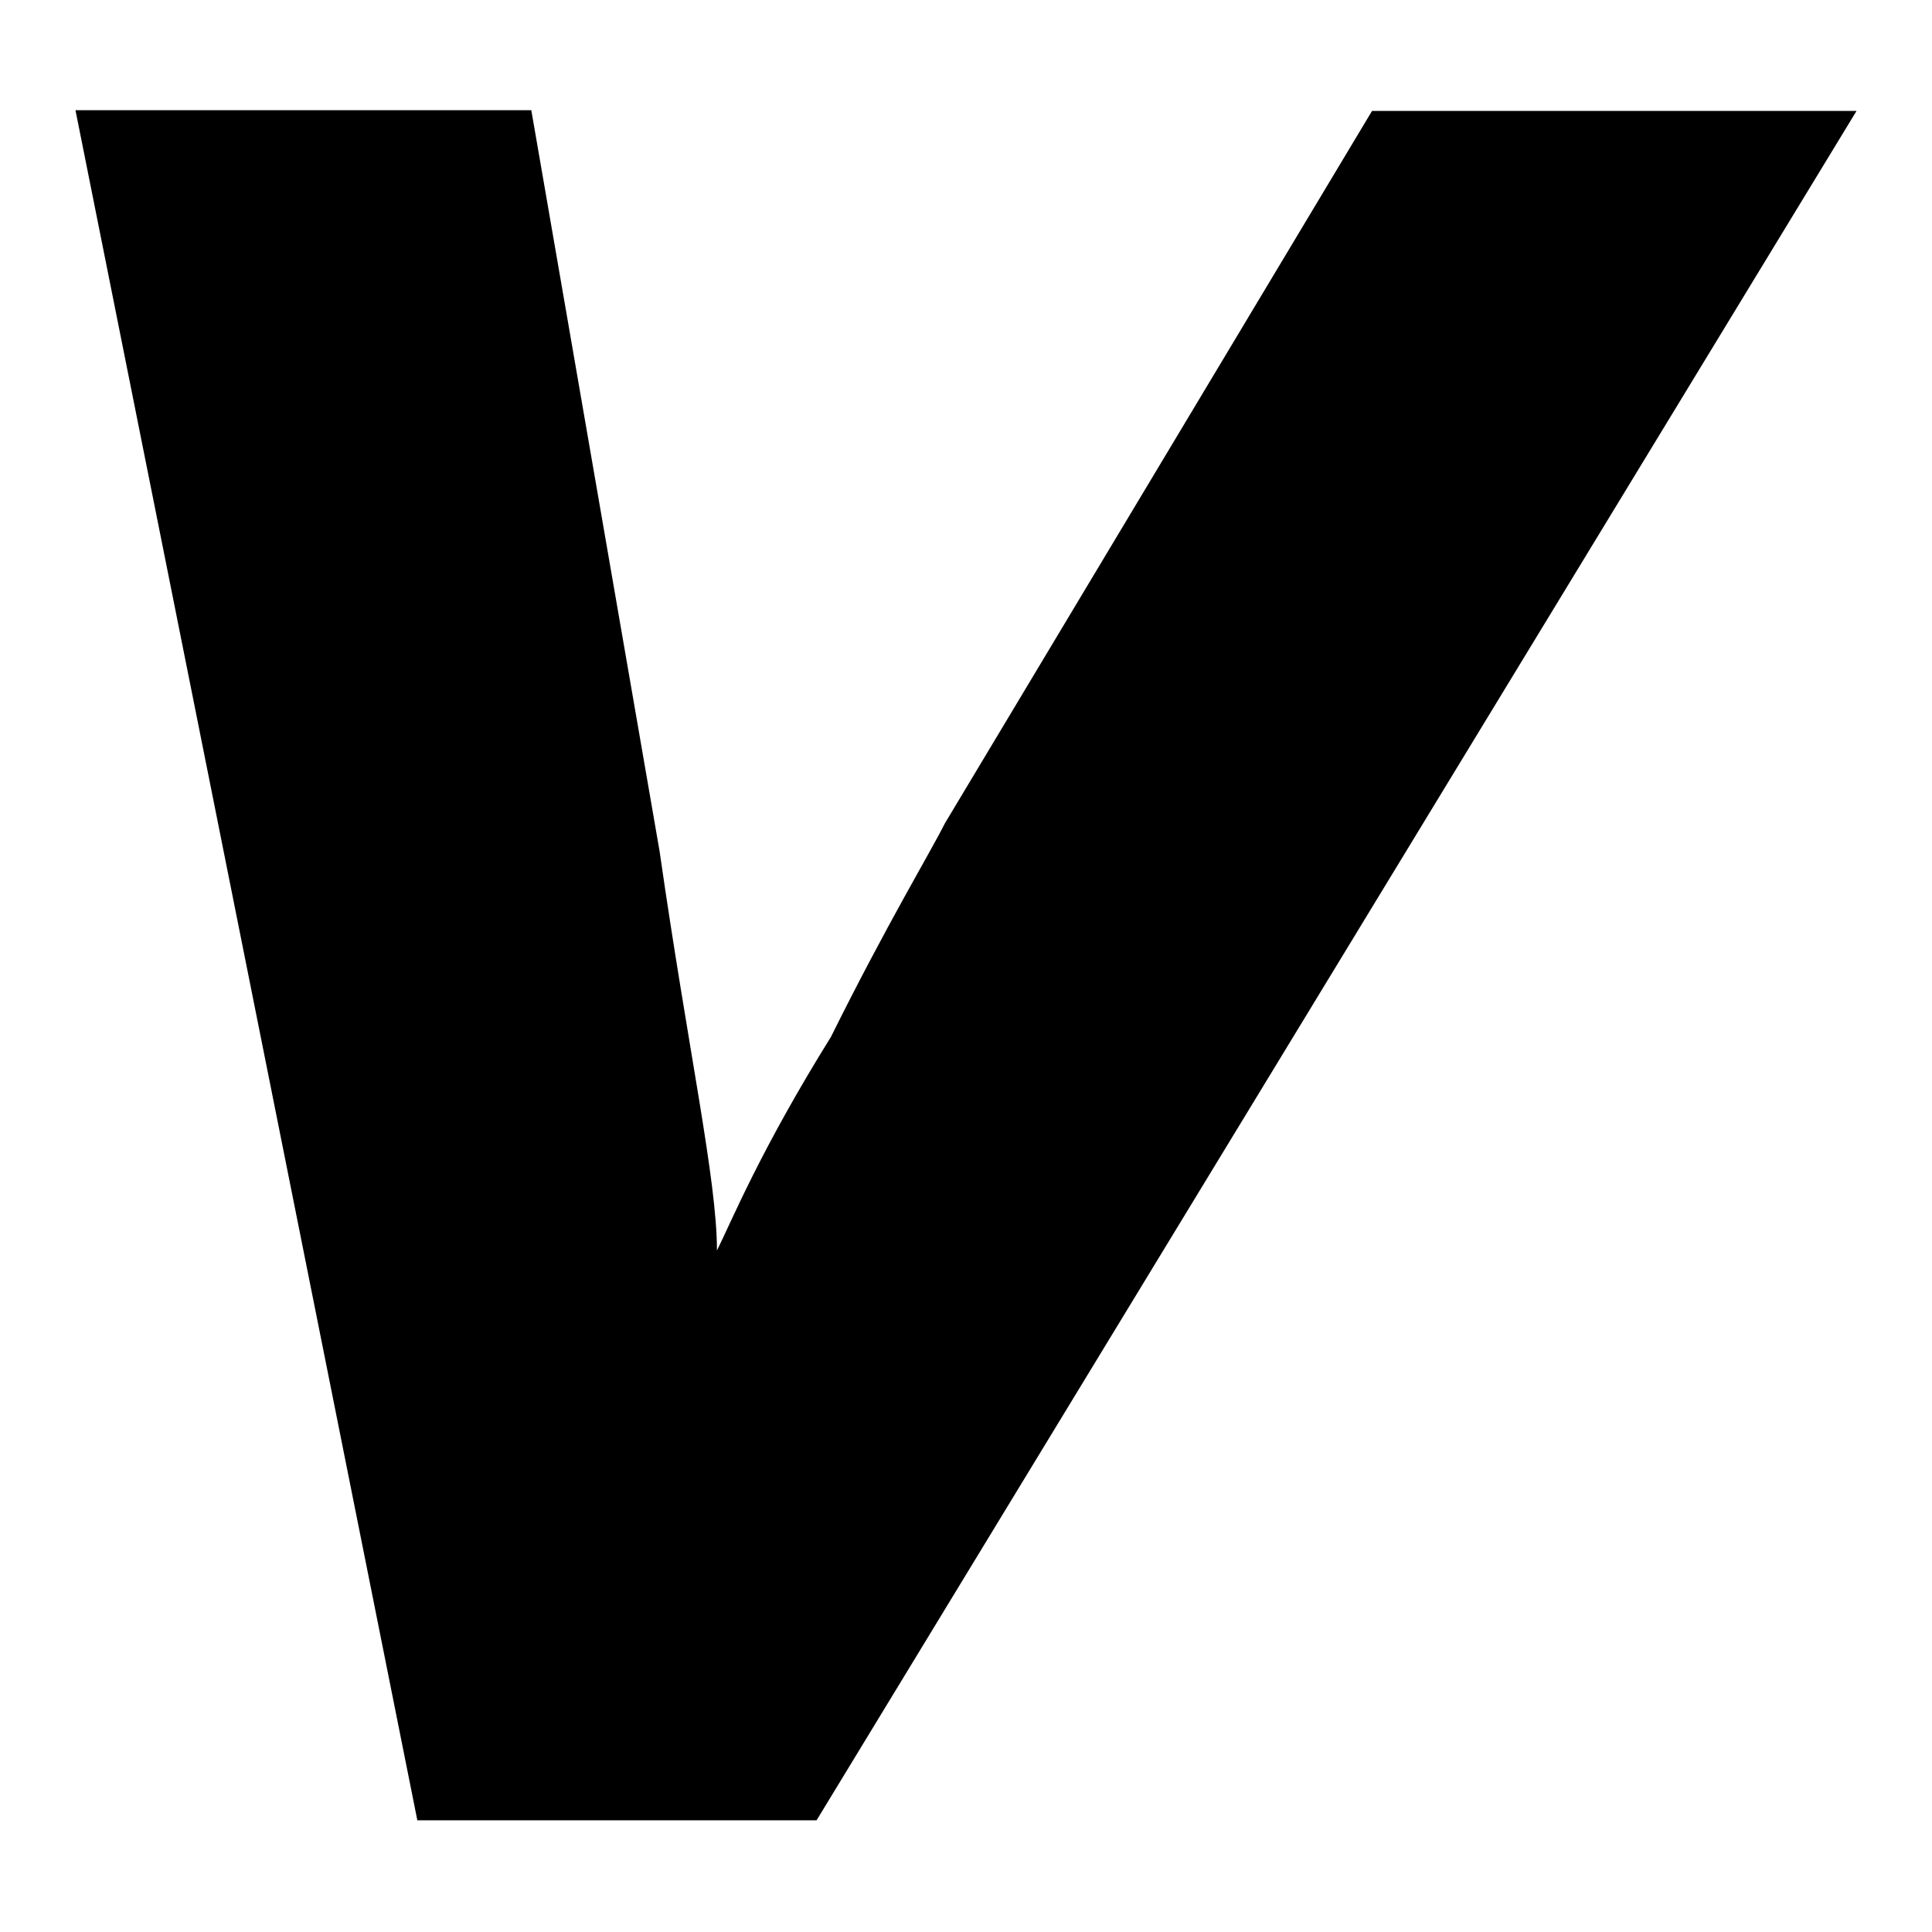 <?xml version="1.0" encoding="utf-8"?>
<!-- Svg Vector Icons : http://www.onlinewebfonts.com/icon -->
<!DOCTYPE svg PUBLIC "-//W3C//DTD SVG 1.1//EN" "http://www.w3.org/Graphics/SVG/1.1/DTD/svg11.dtd">
<svg version="1.1" xmlns="http://www.w3.org/2000/svg" xmlns:xlink="http://www.w3.org/1999/xlink" x="0px" y="0px" viewBox="0 0 256 256" enable-background="new 0 0 256 256" xml:space="preserve">
<g><g><path fill="#000000" d="M181.8,14.7l-56.6,94.4c-1.9,3.8-7.6,13.2-15.1,28.3c-9.4,15.1-13.2,24.5-15.1,28.3c0-9.4-3.8-26.4-7.6-52.9l-17-98.2H10l45.3,226.6h52.9L246,14.7H181.8z"/></g></g>
</svg>
